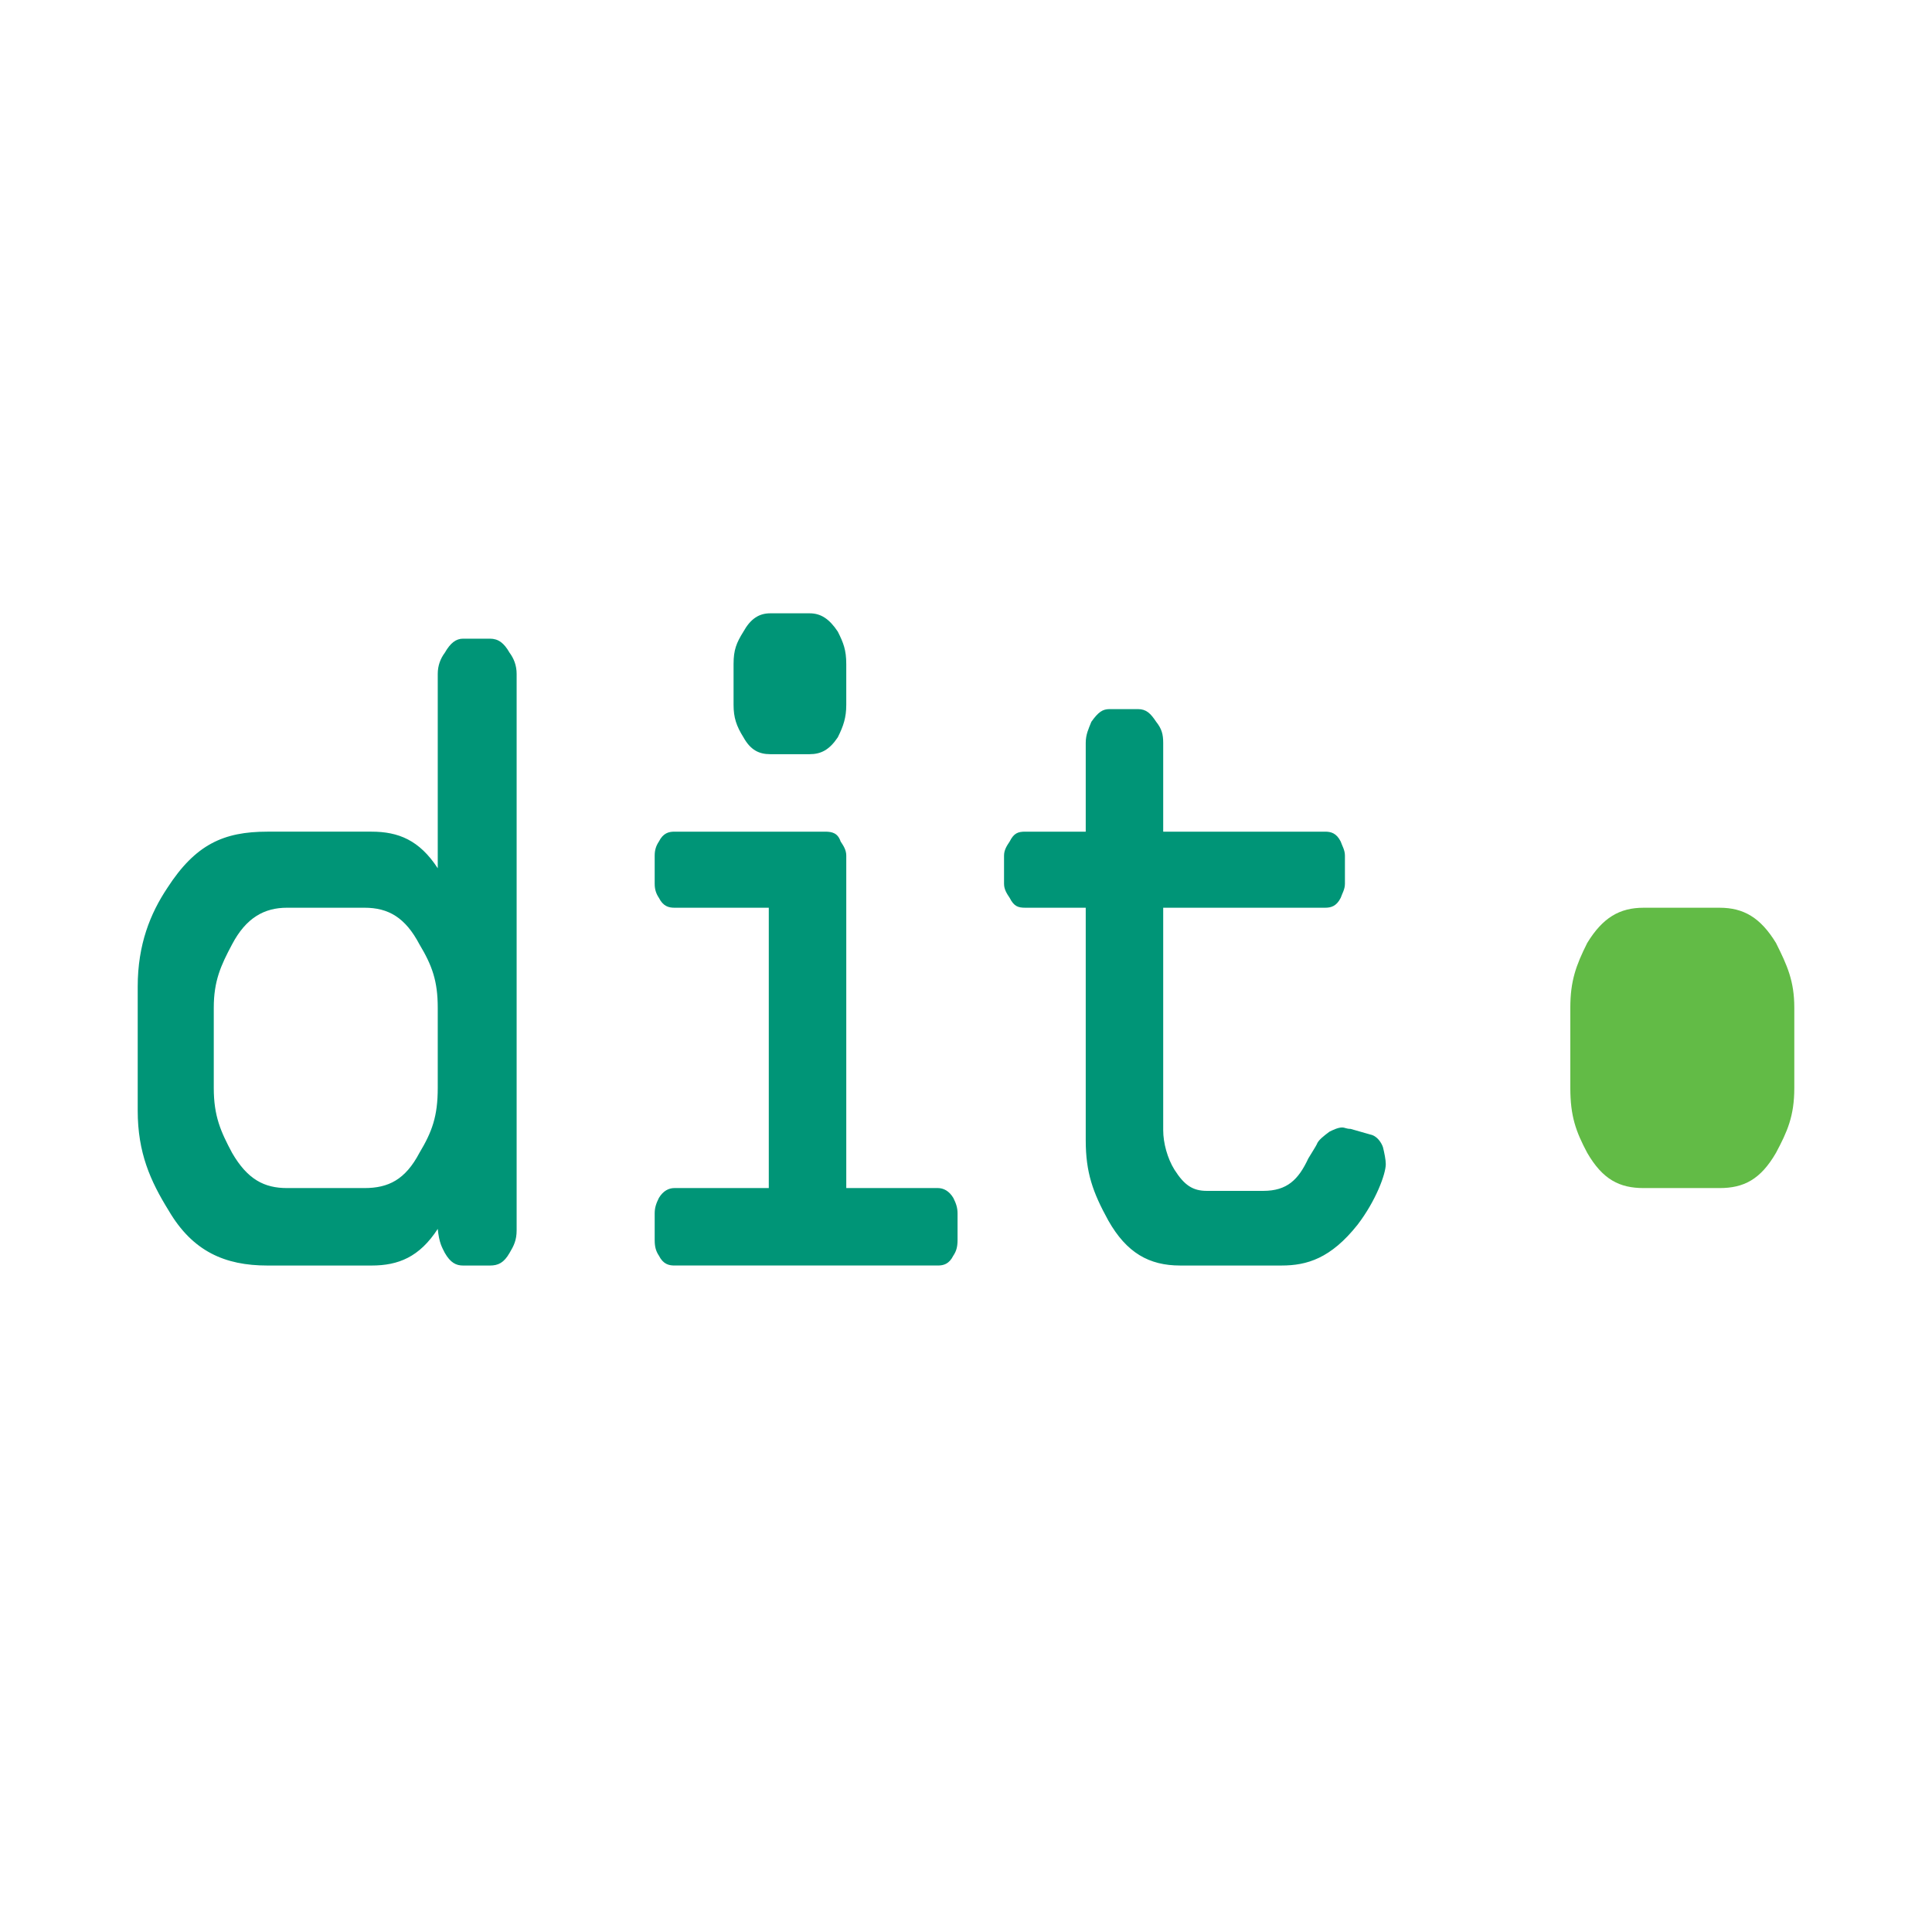 <?xml version="1.0" encoding="utf-8"?>
<!-- Generator: Adobe Illustrator 13.0.0, SVG Export Plug-In . SVG Version: 6.00 Build 14948)  -->
<!DOCTYPE svg PUBLIC "-//W3C//DTD SVG 1.0//EN" "http://www.w3.org/TR/2001/REC-SVG-20010904/DTD/svg10.dtd">
<svg version="1.0" id="Layer_1" xmlns="http://www.w3.org/2000/svg" xmlns:xlink="http://www.w3.org/1999/xlink" x="0px" y="0px"
	 width="192.756px" height="192.756px" viewBox="0 0 192.756 192.756" enable-background="new 0 0 192.756 192.756"
	 xml:space="preserve">
<g>
	<polygon fill-rule="evenodd" clip-rule="evenodd" fill="#FFFFFF" points="0,0 192.756,0 192.756,192.756 0,192.756 0,0 	"/>
	<path fill-rule="evenodd" clip-rule="evenodd" fill="#62BB46" d="M179.018,108.553v-8.01c0-2.67-0.703-4.216-1.828-6.465
		c-1.545-2.529-3.232-3.513-5.621-3.513h-7.589c-2.39,0-4.076,0.984-5.622,3.513c-1.124,2.249-1.687,3.795-1.687,6.465v8.01
		c0,2.812,0.562,4.357,1.687,6.467c1.546,2.67,3.232,3.514,5.622,3.514h7.589c2.389,0,4.076-0.844,5.621-3.514
		C178.314,112.91,179.018,111.365,179.018,108.553L179.018,108.553z"/>
	<path fill-rule="evenodd" clip-rule="evenodd" fill="#009577" d="M43.674,108.553c0,2.812-0.562,4.357-1.827,6.467
		c-1.405,2.67-3.091,3.514-5.481,3.514h-7.73c-2.249,0-3.936-0.844-5.481-3.514c-1.125-2.109-1.827-3.654-1.827-6.467v-8.01
		c0-2.67,0.702-4.216,1.827-6.325c1.405-2.67,3.232-3.654,5.481-3.654h7.73c2.39,0,4.076,0.984,5.481,3.654
		c1.265,2.108,1.827,3.655,1.827,6.325V108.553L43.674,108.553z M138.26,116.143c0-0.42-0.141-1.123-0.281-1.686
		c-0.141-0.422-0.562-1.125-1.265-1.266l-1.968-0.562c-0.422,0-0.562-0.141-0.844-0.141c-0.421,0-0.982,0.281-1.265,0.422
		c-0.562,0.422-1.124,0.844-1.265,1.266c-0.141,0.281-0.422,0.703-0.843,1.404c-0.983,2.109-2.108,3.234-4.498,3.234h-5.621
		c-1.405,0-2.249-0.562-3.232-2.109c-0.703-1.125-1.125-2.67-1.125-3.936V90.564h16.163c0.562,0,1.124-0.141,1.546-0.984
		c0.14-0.421,0.422-0.844,0.422-1.405v-2.811c0-0.562-0.282-0.984-0.422-1.406c-0.422-0.843-0.983-0.983-1.546-0.983h-16.163V74.12
		c0-0.843-0.141-1.405-0.702-2.108c-0.562-0.843-0.984-1.265-1.827-1.265h-2.812c-0.702,0-1.124,0.281-1.826,1.265
		c-0.281,0.703-0.562,1.265-0.562,2.108v8.855h-6.043c-0.703,0-1.125,0.14-1.546,0.983c-0.281,0.422-0.562,0.844-0.562,1.406v2.811
		c0,0.562,0.281,0.984,0.562,1.405c0.421,0.843,0.843,0.984,1.546,0.984h6.043v23.189c0,3.232,0.702,5.201,2.249,8.012
		c1.827,3.232,4.075,4.496,7.167,4.496h10.119c2.53,0,4.92-0.703,7.59-4.076C137.276,119.797,138.26,117.127,138.26,116.143
		L138.26,116.143z M84.432,70.326V66.25c0-1.405-0.281-2.108-0.843-3.233c-0.844-1.265-1.687-1.827-2.812-1.827h-3.935
		c-1.125,0-1.967,0.562-2.67,1.827c-0.703,1.125-0.984,1.828-0.984,3.233v4.076c0,1.265,0.281,2.108,0.984,3.232
		c0.703,1.265,1.545,1.687,2.67,1.687h3.935c1.125,0,1.968-0.422,2.812-1.687C84.151,72.434,84.432,71.591,84.432,70.326
		L84.432,70.326z M95.535,123.732v-2.67c0-0.562-0.141-0.984-0.422-1.547c-0.421-0.701-0.983-0.982-1.545-0.982h-9.135V85.364
		c0-0.562-0.281-0.984-0.562-1.406c-0.281-0.843-0.843-0.983-1.545-0.983H67.285c-0.562,0-1.124,0.14-1.545,0.983
		c-0.281,0.422-0.422,0.844-0.422,1.406v2.811c0,0.562,0.141,0.984,0.422,1.405c0.421,0.843,0.984,0.984,1.545,0.984h9.417v27.969
		h-9.417c-0.562,0-1.124,0.281-1.545,0.982c-0.281,0.562-0.422,0.984-0.422,1.547v2.67c0,0.703,0.141,1.125,0.422,1.547
		c0.421,0.842,0.984,0.982,1.545,0.982h26.282c0.562,0,1.124-0.141,1.545-0.982C95.395,124.857,95.535,124.436,95.535,123.732
		L95.535,123.732z M51.545,122.748V67.234c0-0.843-0.282-1.545-0.703-2.108c-0.562-0.984-1.125-1.406-1.968-1.406h-2.67
		c-0.703,0-1.265,0.422-1.827,1.406c-0.421,0.562-0.703,1.265-0.703,2.108v19.395c-1.827-2.811-3.935-3.654-6.605-3.654h-10.4
		c-4.356,0-7.167,1.265-9.979,5.622c-1.686,2.53-2.951,5.622-2.951,9.839v12.367c0,4.217,1.265,7.027,3.092,9.979
		c2.389,4.076,5.622,5.48,9.838,5.48h10.4c2.67,0,4.778-0.842,6.605-3.654c0.141,1.406,0.422,1.828,0.703,2.391
		c0.562,0.982,1.125,1.264,1.827,1.264h2.67c0.843,0,1.406-0.281,1.968-1.264C51.264,124.295,51.545,123.732,51.545,122.748
		L51.545,122.748z"/>
</g>
</svg>
